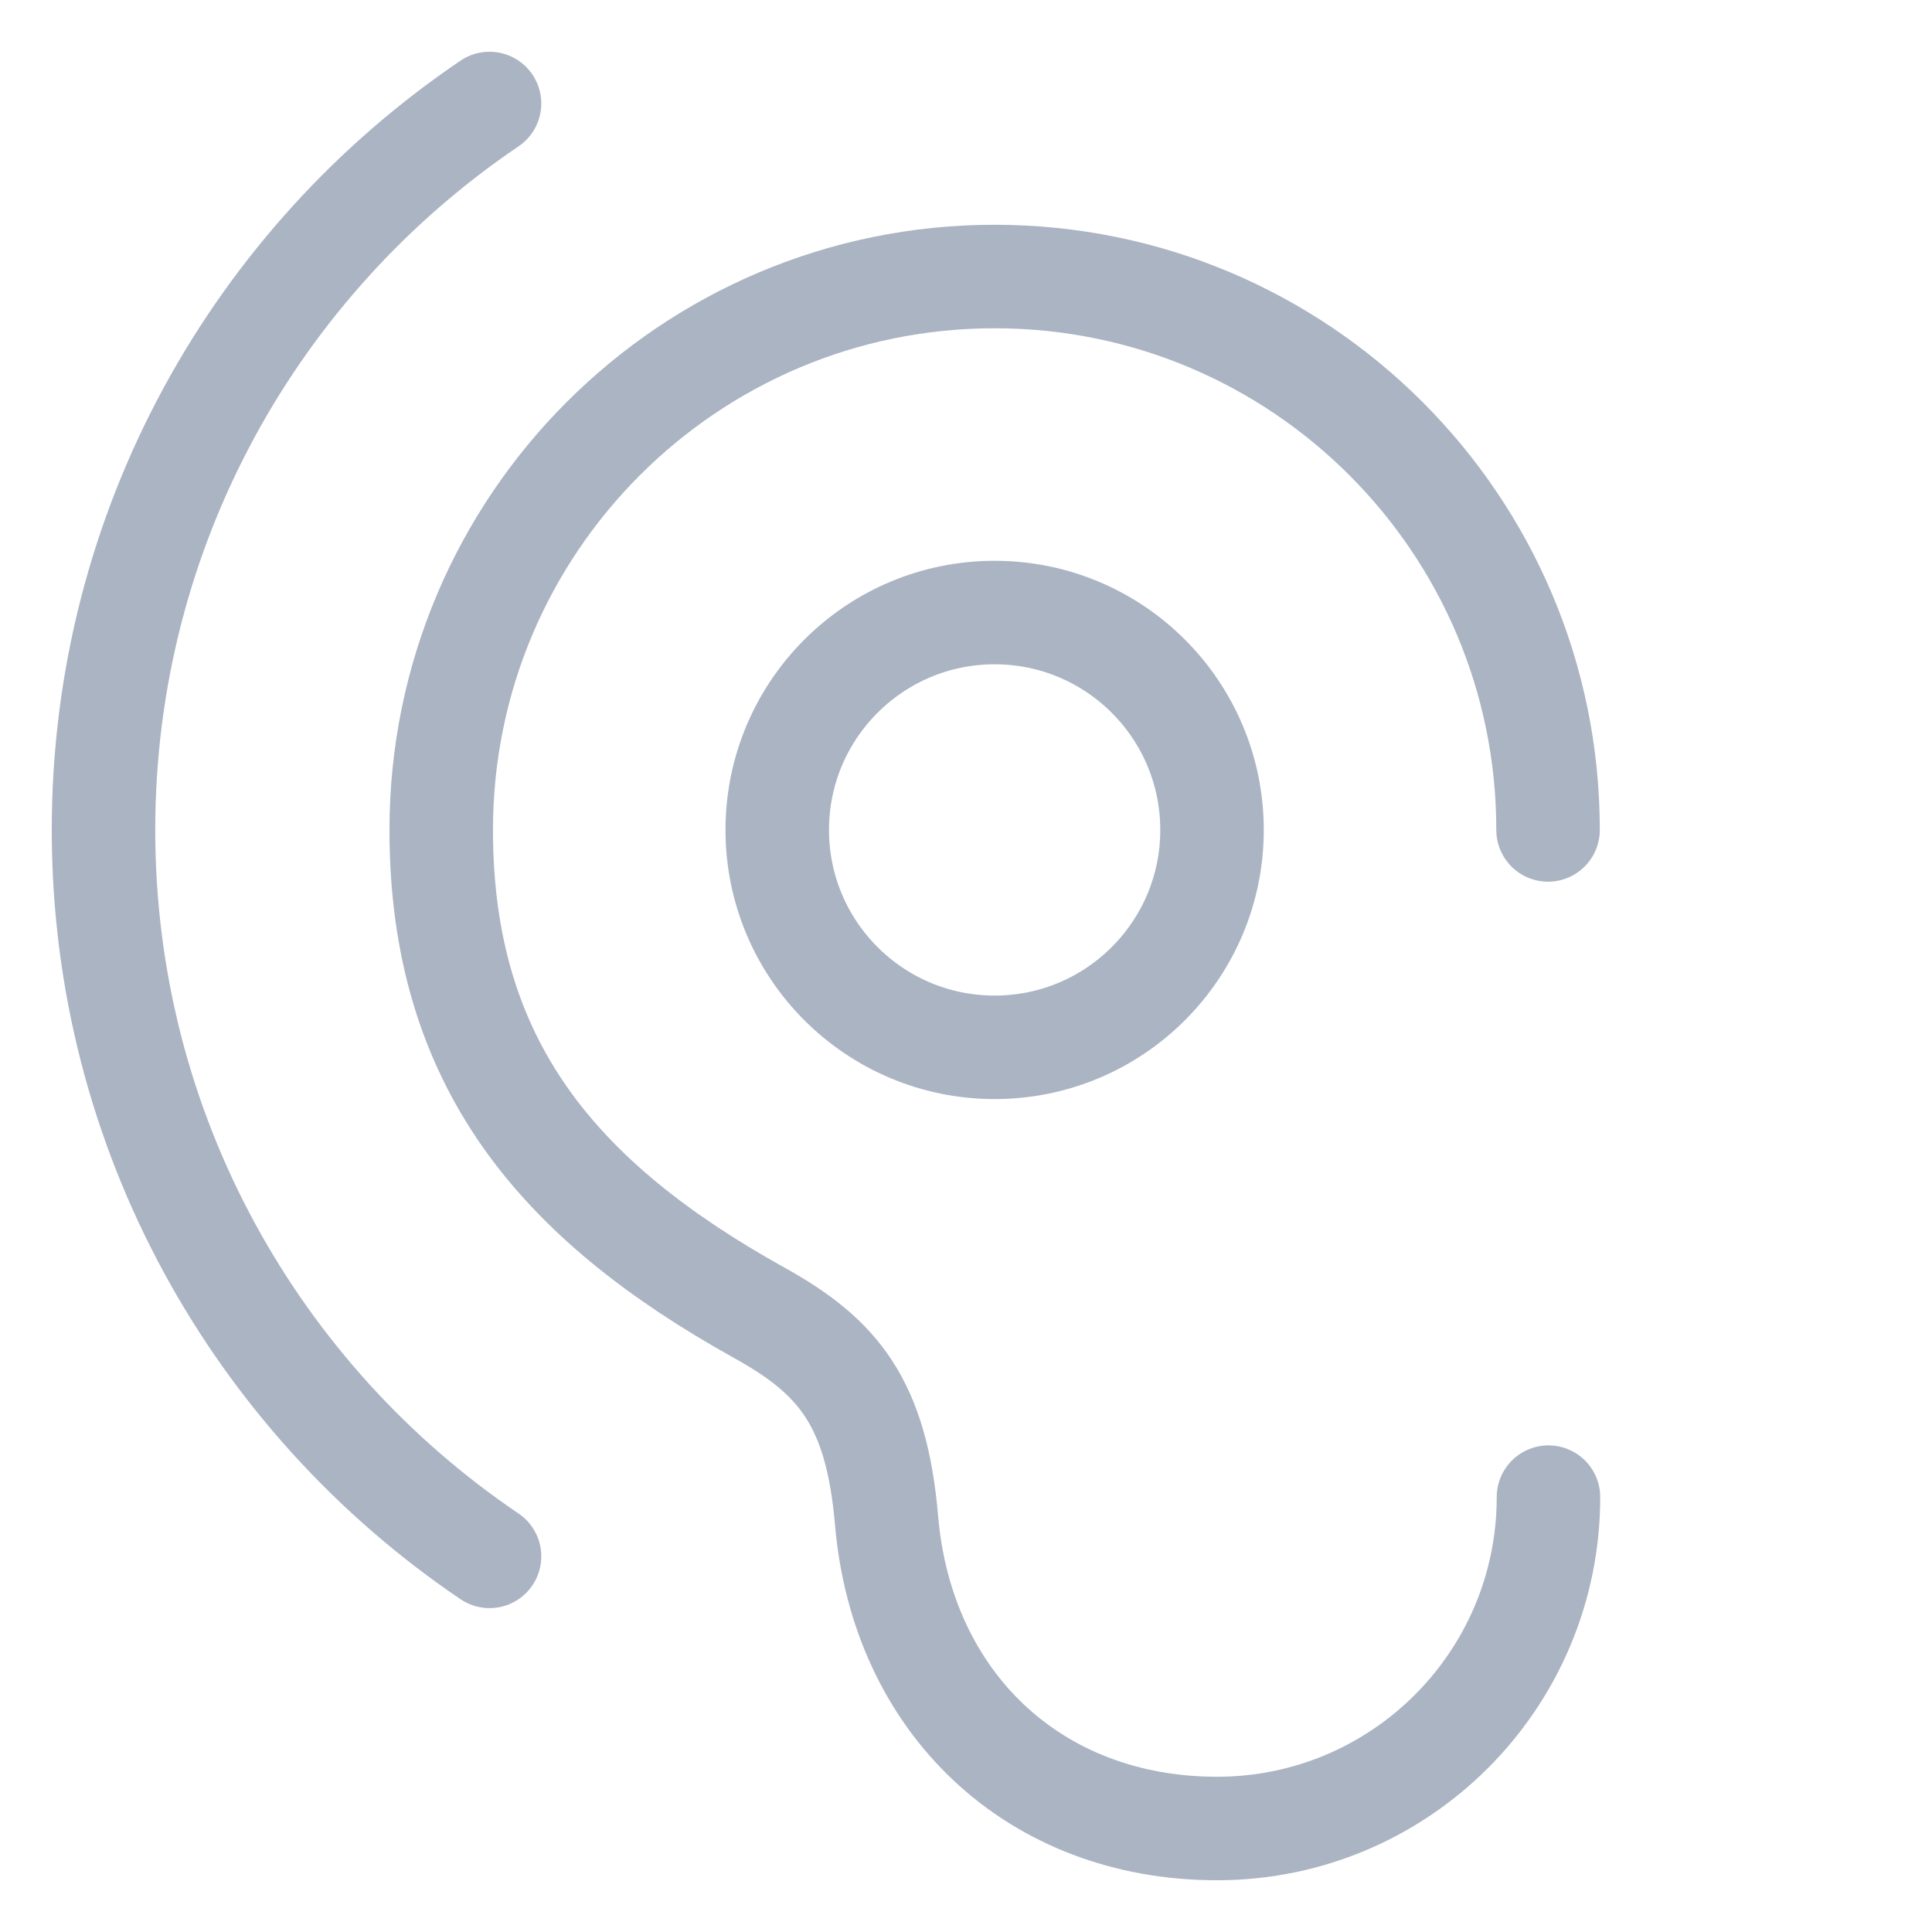 <?xml version="1.0" encoding="UTF-8"?>
<svg width="56px" height="56px" viewBox="0 0 56 56" version="1.1" xmlns="http://www.w3.org/2000/svg" xmlns:xlink="http://www.w3.org/1999/xlink">
    <title>3D_icon_减少听觉疲劳</title>
    <g id="页面-1" stroke="none" stroke-width="1" fill="none" fill-rule="evenodd">
        <g id="02_产品-空间音频1" transform="translate(-1004, -812)">
            <g id="编组-2备份-48" transform="translate(980, 772)">
                <g id="3D_icon_减少听觉疲劳" transform="translate(24, 40)">
                    <rect id="矩形" x="0" y="0" width="56" height="56"></rect>
                    <g id="编组" transform="translate(3, 3)" stroke-linecap="round" stroke-width="3">
                        <path d="M32.131,21.056 C32.131,24.536 29.31,27.357 25.83,27.357 C22.35,27.357 19.529,24.536 19.529,21.056 C19.529,17.576 22.35,14.755 25.83,14.755 C29.31,14.755 32.131,17.576 32.131,21.056 Z" id="Stroke-1" stroke="#ABB4C3"></path>
                        <path d="M11.189,0 C4.438,4.566 1.66235269e-15,12.292 1.66235269e-15,21.056 C1.66235269e-15,29.819 4.438,37.546 11.189,42.112" id="Stroke-3" stroke="#ABB4C3"></path>
                        <path d="M41.871,21.056 C41.871,12.197 34.689,5.015 25.83,5.015 C16.971,5.015 9.789,12.197 9.789,21.056 C9.789,27.814 13.174,31.81 19.013,35.055 C21.272,36.31 22.402,37.628 22.697,41.068 C23.151,46.353 26.973,50 32.278,50 C37.583,50 41.883,45.7 41.883,40.395" id="Stroke-5" stroke="#ABB4C3"></path>
                    </g>
                </g>
            </g>
        </g>
    </g>
</svg>